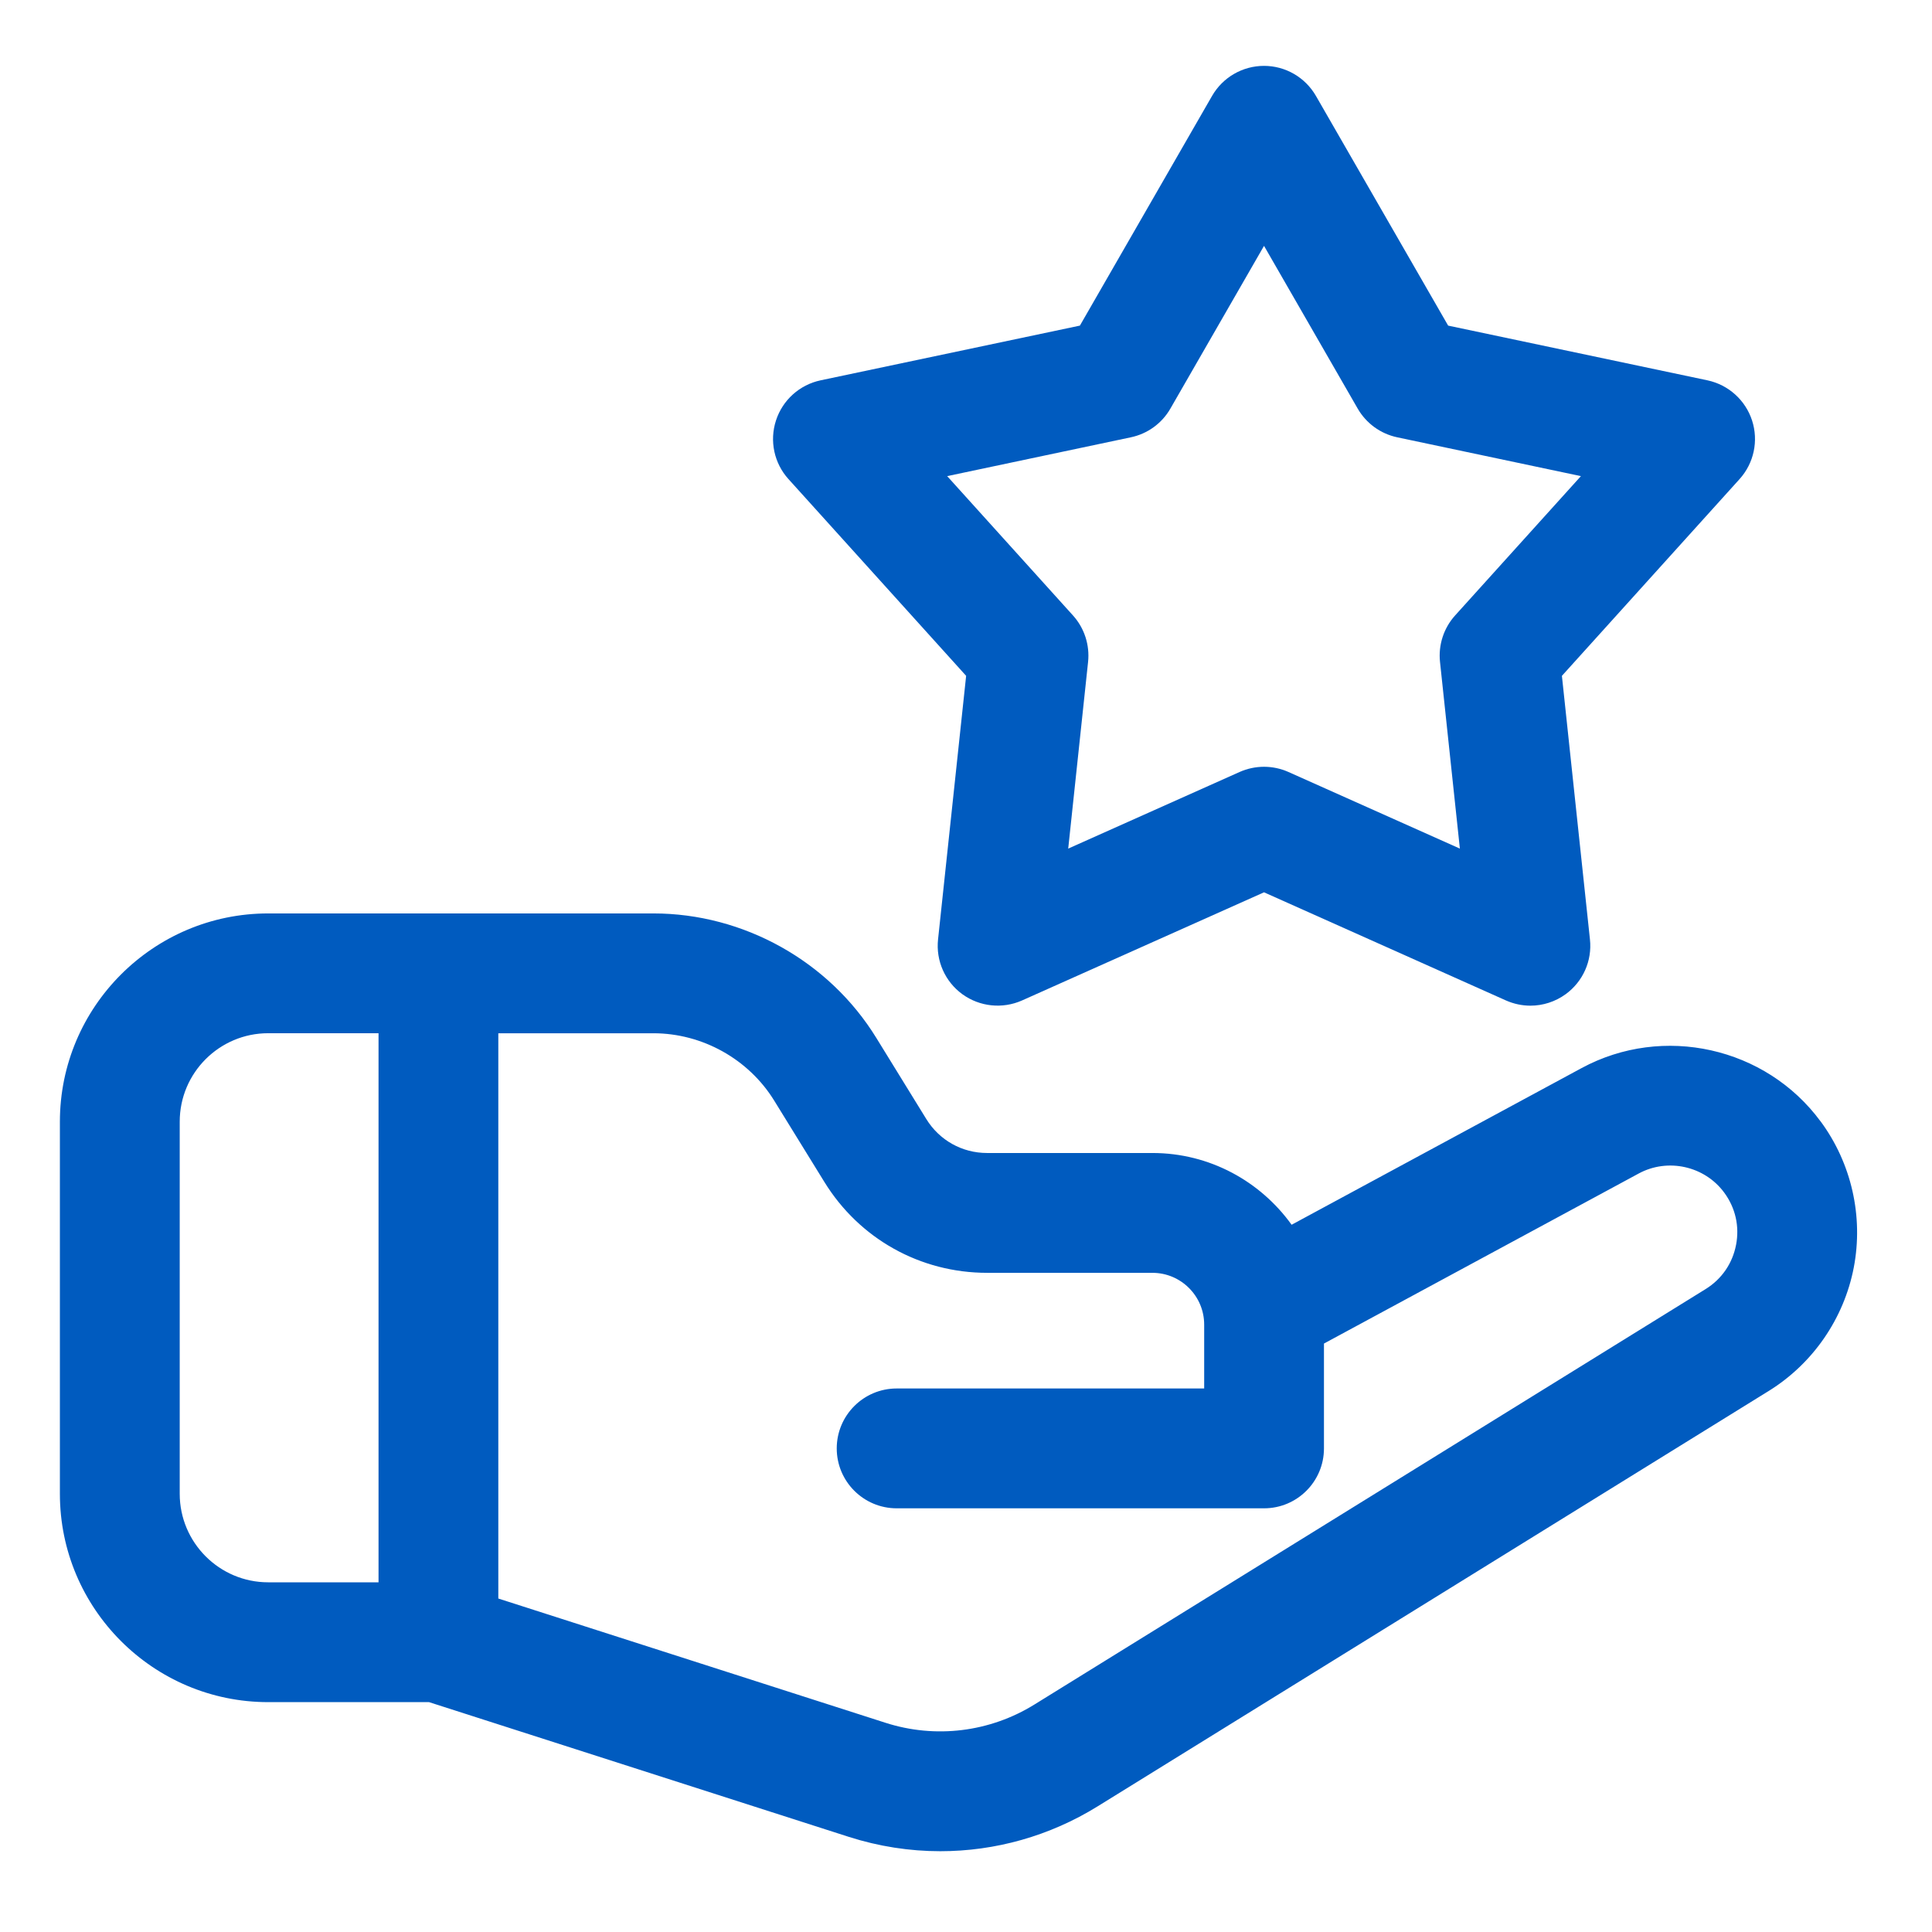 <svg width="43" height="43" viewBox="0 0 43 43" fill="none" xmlns="http://www.w3.org/2000/svg">
<path d="M40.519 24.957C39.299 23.304 37.015 22.793 35.203 23.771L28.747 27.259C28.053 26.294 26.925 25.662 25.648 25.662H21.969C21.414 25.662 20.908 25.379 20.617 24.907L19.503 23.099C18.451 21.391 16.549 20.33 14.542 20.33H5.969C3.413 20.33 1.333 22.409 1.333 24.966V33.248C1.333 35.805 3.413 37.884 5.969 37.884H9.549L18.893 40.883C19.559 41.096 20.245 41.202 20.928 41.202C22.151 41.202 23.362 40.864 24.427 40.205L39.365 30.959C40.35 30.349 41.04 29.347 41.259 28.211C41.477 27.074 41.208 25.888 40.52 24.957L40.519 24.957ZM8.425 35.217H5.969C4.883 35.217 4 34.333 4 33.247V24.965C4 23.879 4.883 22.996 5.969 22.996H8.425V35.217ZM38.639 27.706C38.56 28.119 38.32 28.469 37.961 28.691L23.023 37.937C22.029 38.553 20.819 38.701 19.707 38.343L11.091 35.578V22.997H14.542C15.631 22.997 16.663 23.572 17.233 24.499L18.347 26.305C19.127 27.572 20.482 28.329 21.97 28.329H25.649C26.283 28.329 26.801 28.845 26.801 29.481V30.903H19.957C19.221 30.903 18.623 31.501 18.623 32.237C18.623 32.973 19.221 33.57 19.957 33.57H28.134C28.87 33.57 29.467 32.973 29.467 32.237V29.903L36.473 26.118C37.119 25.769 37.938 25.95 38.375 26.543C38.625 26.881 38.719 27.295 38.639 27.707V27.706Z" fill="#005BBF"/>
<path d="M21.503 15.042L20.878 20.908C20.827 21.383 21.033 21.847 21.419 22.128C21.806 22.408 22.311 22.46 22.747 22.267L28.133 19.86L33.518 22.267C33.693 22.344 33.877 22.383 34.062 22.383C34.339 22.383 34.614 22.296 34.846 22.128C35.232 21.847 35.439 21.383 35.387 20.908L34.763 15.042L38.717 10.663C39.036 10.31 39.143 9.812 38.995 9.358C38.847 8.904 38.469 8.565 38.003 8.465L32.231 7.247L29.288 2.134C29.05 1.721 28.609 1.466 28.133 1.466C27.656 1.466 27.215 1.721 26.977 2.134L24.035 7.247L18.263 8.465C17.797 8.564 17.418 8.904 17.271 9.358C17.123 9.812 17.229 10.31 17.549 10.663L21.503 15.042ZM25.169 9.733C25.541 9.655 25.861 9.422 26.049 9.094L28.133 5.472L30.218 9.094C30.407 9.422 30.727 9.655 31.098 9.733L35.186 10.597L32.386 13.698C32.132 13.979 32.01 14.355 32.05 14.733L32.492 18.887L28.677 17.182C28.504 17.105 28.319 17.066 28.133 17.066C27.948 17.066 27.762 17.105 27.589 17.182L23.775 18.887L24.217 14.733C24.257 14.356 24.135 13.979 23.881 13.698L21.081 10.597L25.169 9.733Z" fill="#005BBF"/>
</svg>